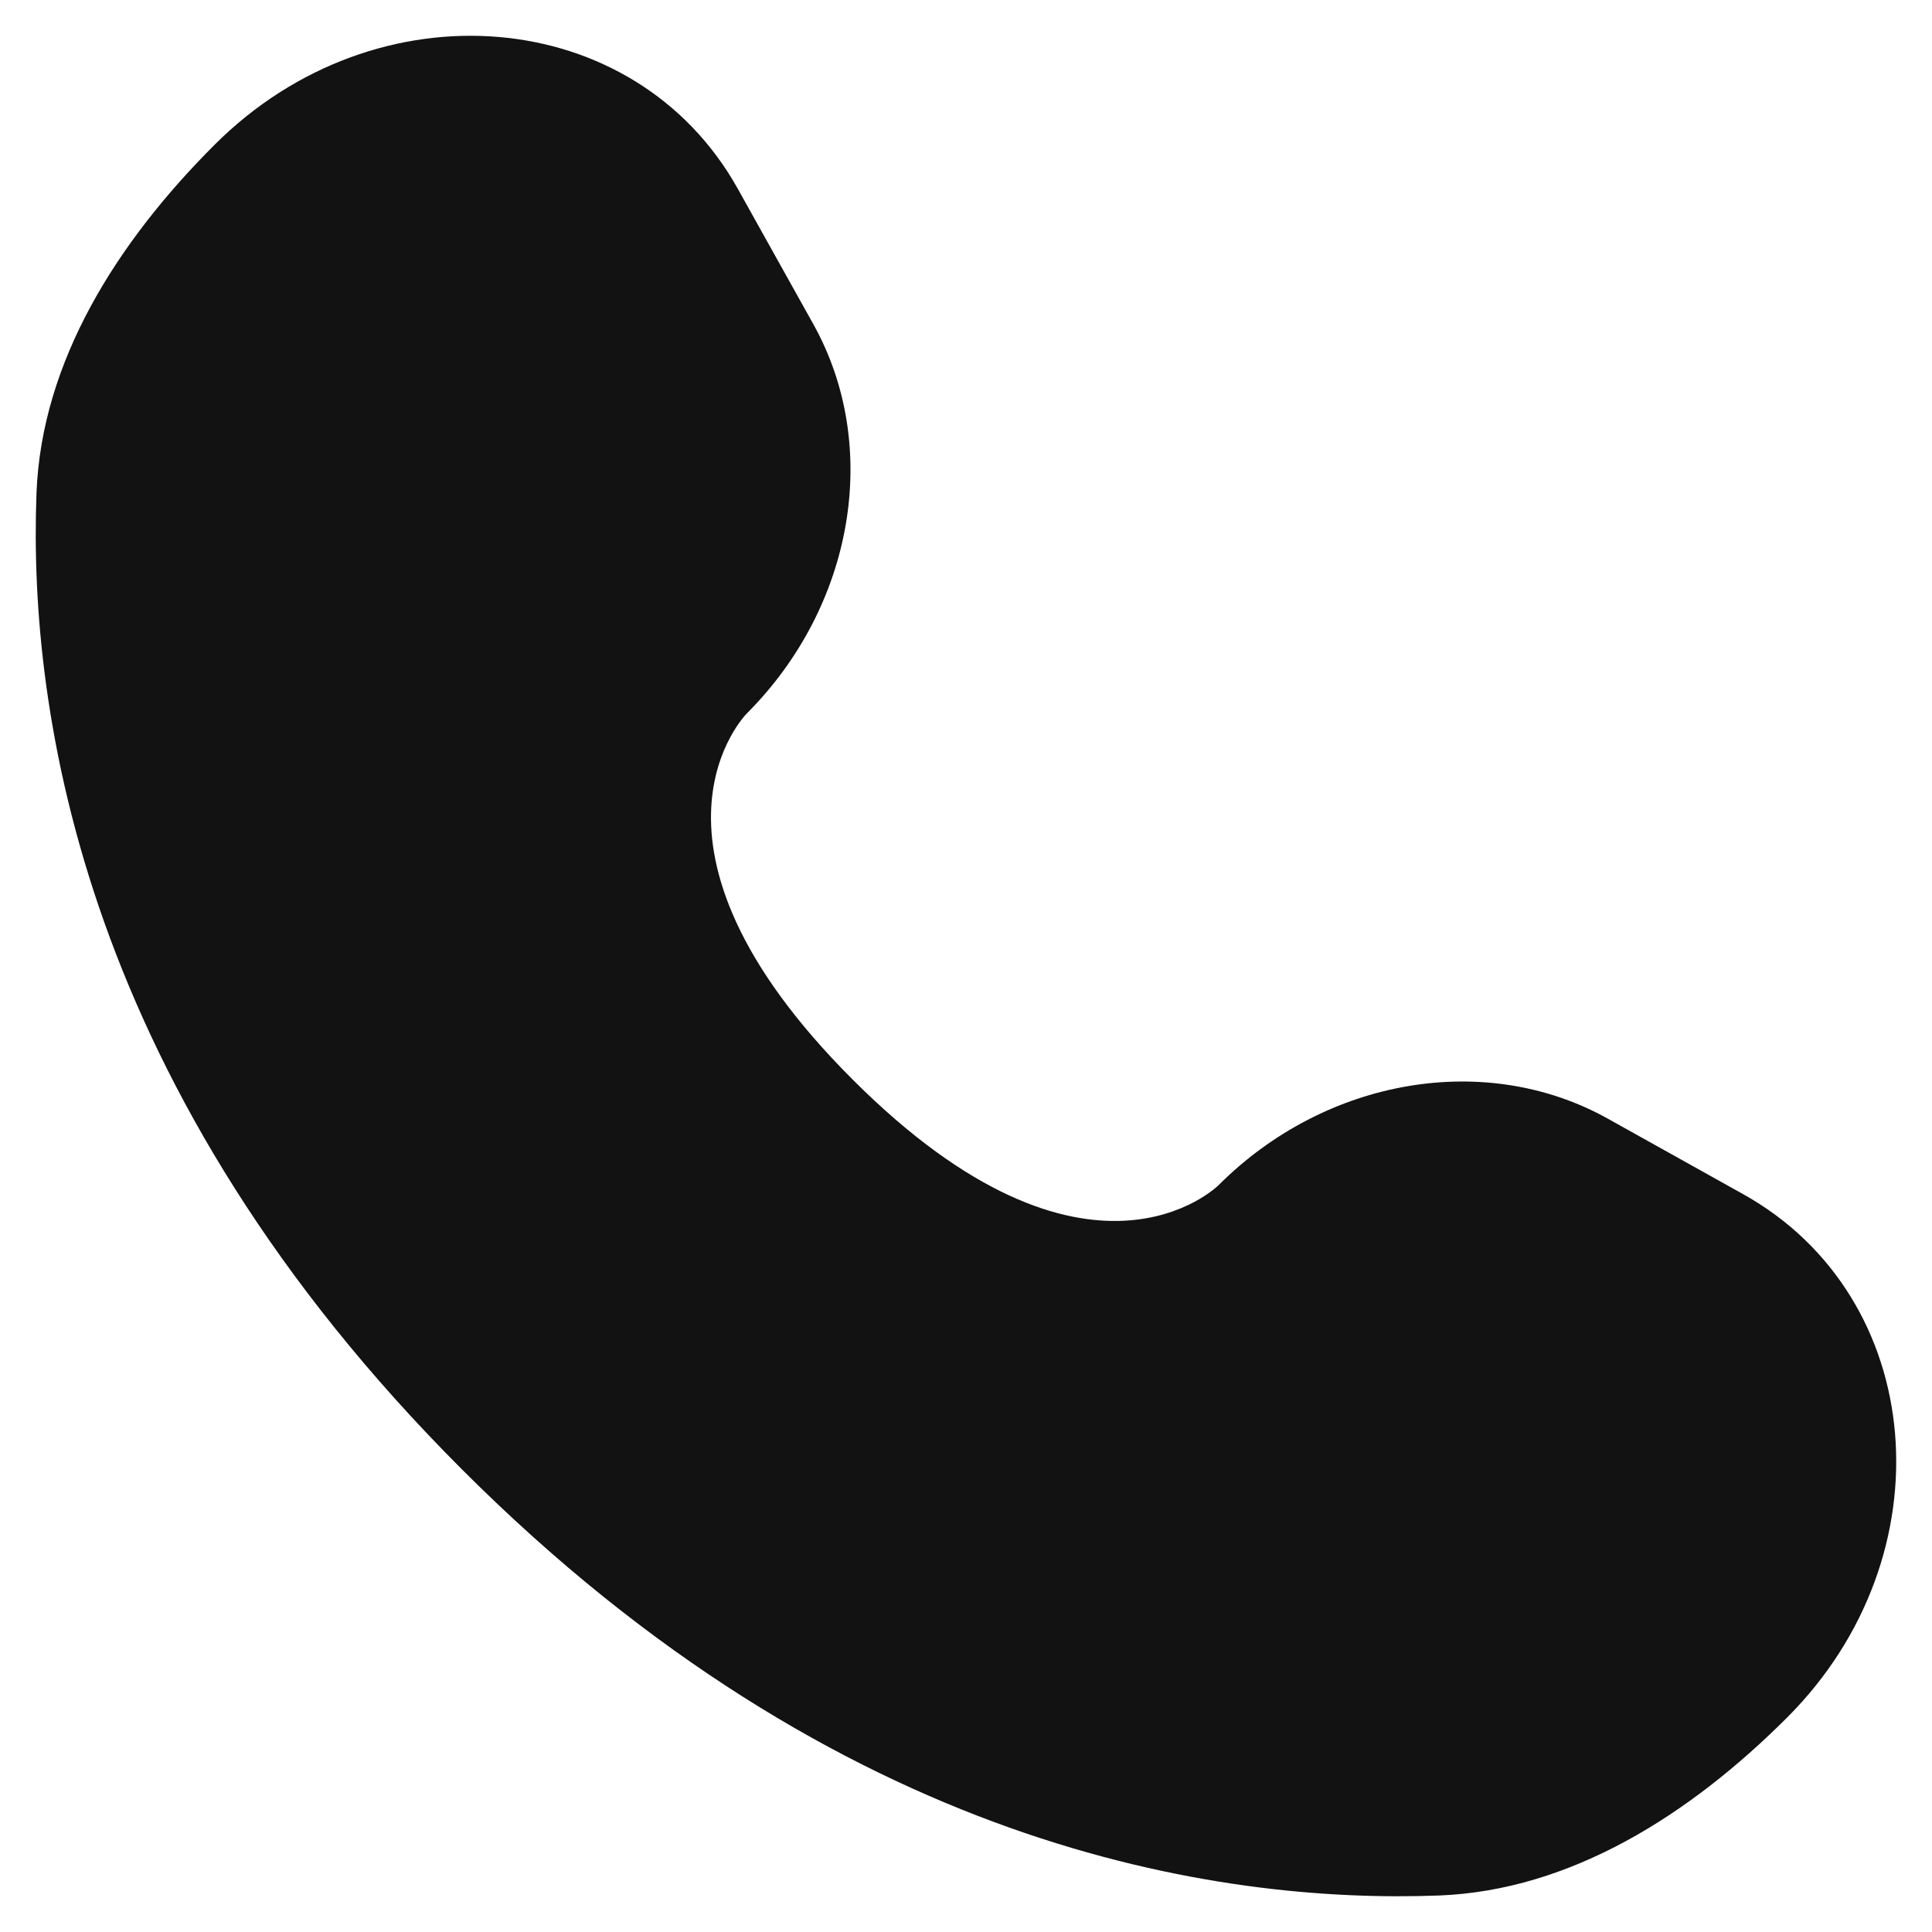 <svg width="18" height="18" viewBox="0 0 18 18" fill="none" xmlns="http://www.w3.org/2000/svg">
<path d="M6.874 1.759L7.577 3.019C8.212 4.156 7.957 5.647 6.958 6.647C6.958 6.647 5.745 7.859 7.943 10.057C10.14 12.254 11.353 11.042 11.353 11.042C12.352 10.043 13.844 9.788 14.981 10.423L16.241 11.126C17.958 12.084 18.16 14.492 16.651 16.001C15.745 16.907 14.634 17.613 13.406 17.66C11.339 17.738 7.828 17.215 4.307 13.693C0.785 10.172 0.262 6.661 0.34 4.594C0.387 3.366 1.092 2.255 1.999 1.349C3.508 -0.16 5.916 0.042 6.874 1.759Z" fill="#121212"/>
</svg>
